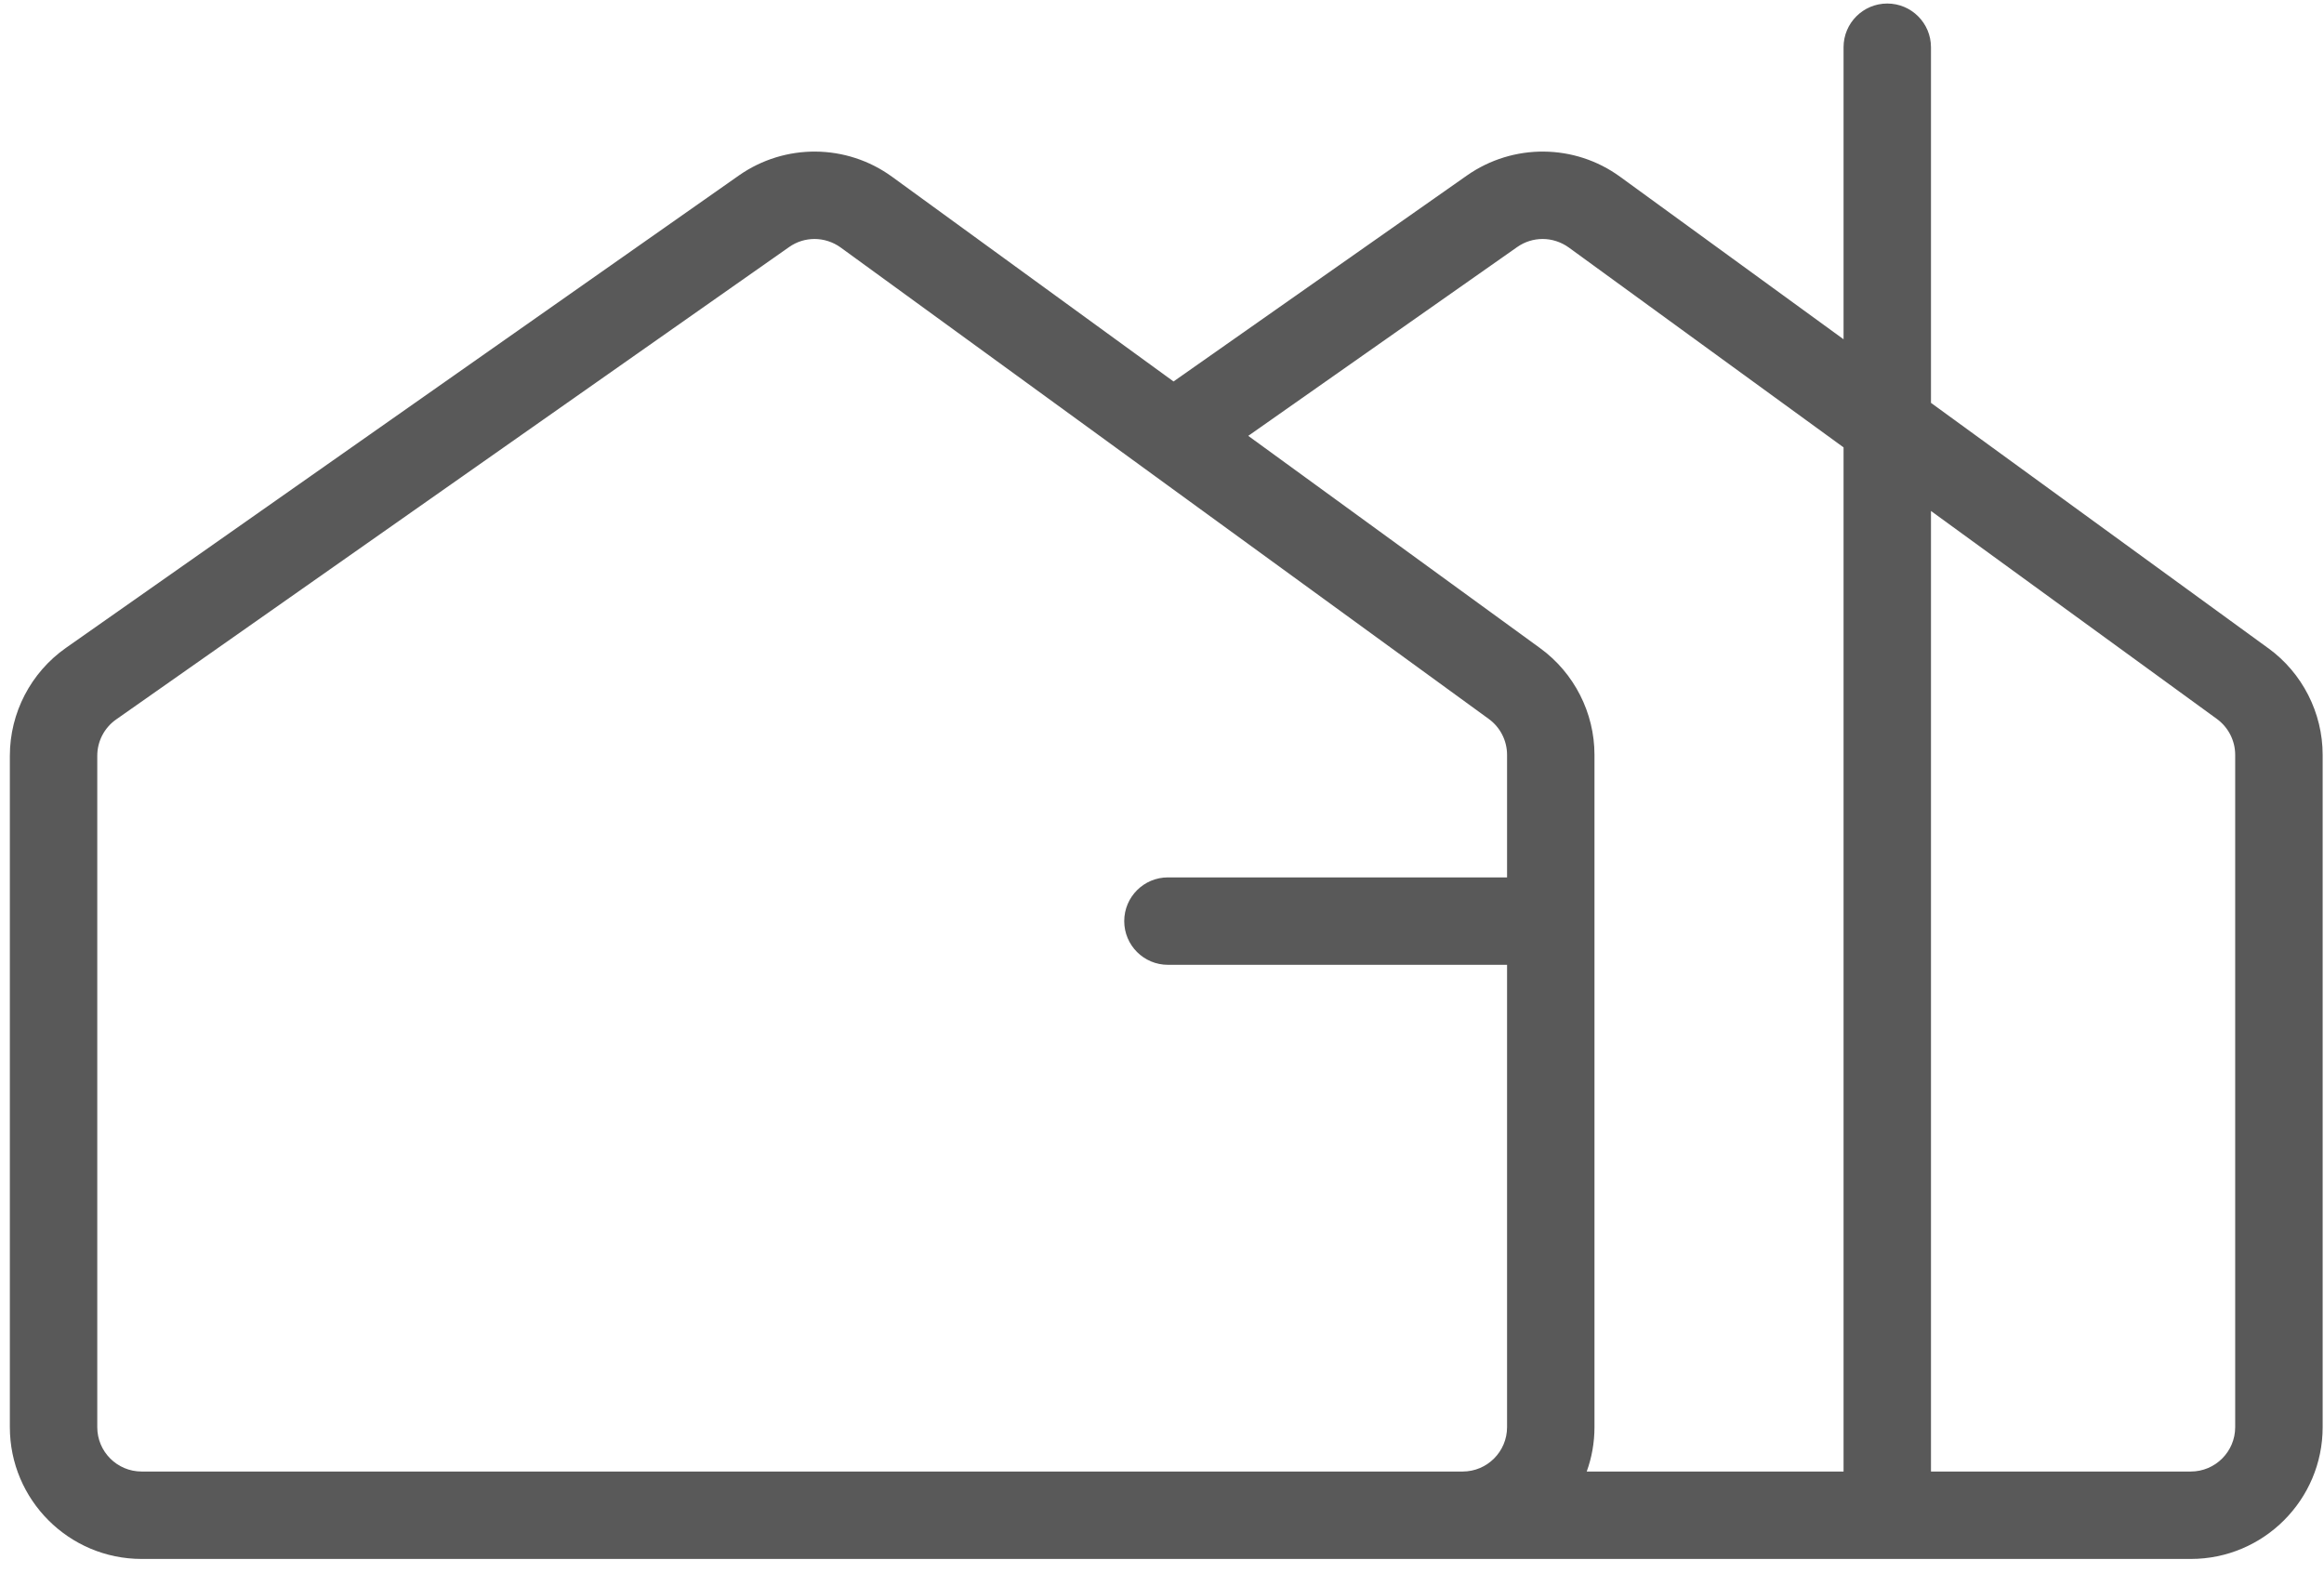 <?xml version="1.0" encoding="UTF-8"?> <svg xmlns="http://www.w3.org/2000/svg" width="130" height="88" viewBox="0 0 130 88" fill="none"><path d="M126.883 36.258L108.015 22.534V2.642C108.015 1.292 106.919 0.197 105.57 0.197C104.22 0.197 103.125 1.292 103.125 2.642V18.977L90.629 9.889C88.084 8.034 84.638 8.008 82.056 9.817L65.645 21.337L49.903 9.889C47.354 8.034 43.908 8.008 41.329 9.817L3.687 36.239C1.724 37.618 0.551 39.873 0.551 42.273V79.827C0.551 83.892 3.856 87.198 7.922 87.198H105.537C105.537 87.198 105.557 87.198 105.57 87.198C105.583 87.198 105.589 87.198 105.602 87.198H122.551C126.616 87.198 129.925 83.892 129.925 79.827V42.221C129.925 39.87 128.787 37.641 126.887 36.258H126.883ZM41.711 82.308H7.922C6.552 82.308 5.441 81.197 5.441 79.827V42.273C5.441 41.464 5.835 40.705 6.497 40.242L44.139 13.82C44.566 13.517 45.065 13.367 45.564 13.367C46.063 13.367 46.591 13.527 47.025 13.843L61.414 24.307L65.593 27.349L83.278 40.213C83.921 40.679 84.302 41.428 84.302 42.221V49.076H65.332C63.98 49.076 62.887 50.172 62.887 51.521C62.887 52.871 63.98 53.966 65.332 53.966H84.302V79.827C84.302 81.197 83.187 82.308 81.818 82.308H41.711ZM89.192 79.827V42.221C89.192 39.87 88.057 37.641 86.157 36.258L69.825 24.379L84.866 13.82C85.296 13.517 85.795 13.367 86.294 13.367C86.793 13.367 87.317 13.527 87.754 13.843L103.125 25.024V82.308H88.758C89.039 81.532 89.192 80.698 89.192 79.827ZM125.032 79.827C125.032 81.197 123.917 82.308 122.548 82.308H108.015V28.581L124.008 40.213C124.647 40.679 125.032 41.428 125.032 42.221V79.827Z" fill="#595959"></path></svg> 